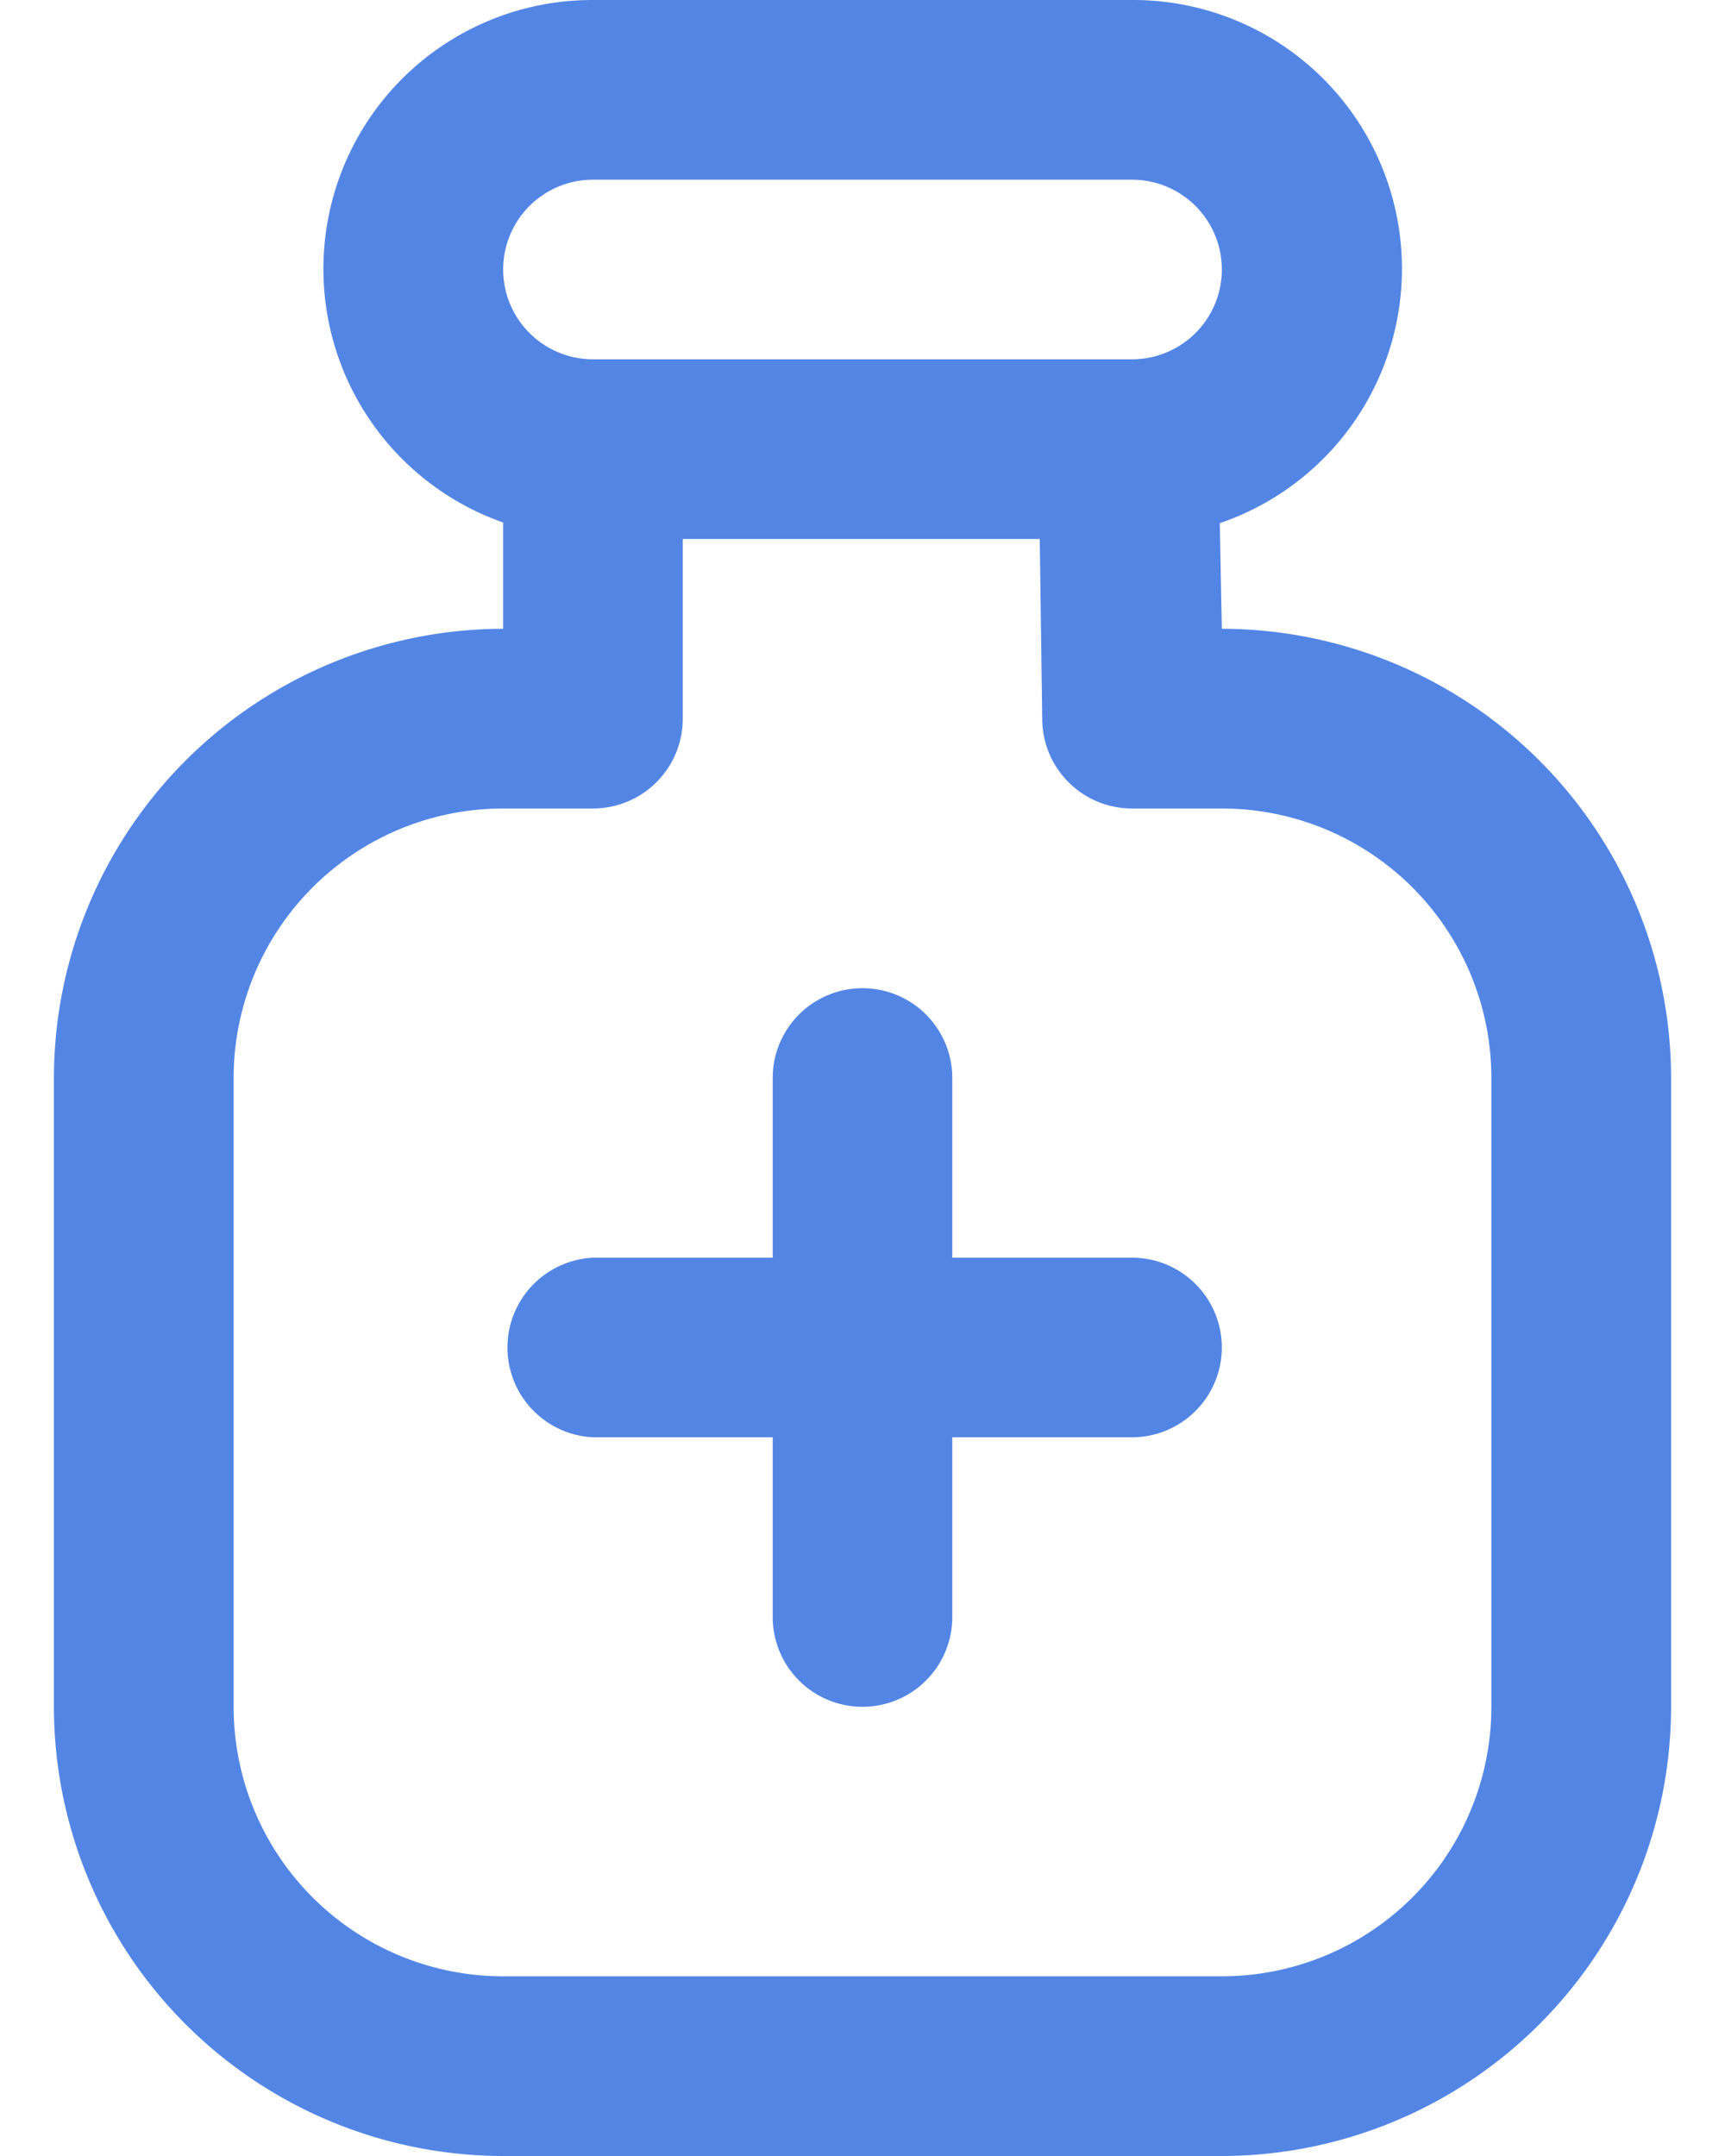 <svg width="16" height="20" fill="none" xmlns="http://www.w3.org/2000/svg"><path d="M11.333 5.833l-.019-.98A2.493 2.493 0 0010.5 0h-5a2.494 2.494 0 00-.833 4.847v.986A4.172 4.172 0 00.5 10v5.833A4.172 4.172 0 004.667 20h6.666a4.172 4.172 0 004.167-4.167V10a4.172 4.172 0 00-4.167-4.167zM5.5 1.667h5a.833.833 0 010 1.666h-5a.833.833 0 110-1.666zm8.333 14.166a2.5 2.5 0 01-2.5 2.5H4.667a2.5 2.5 0 01-2.5-2.5V10a2.5 2.5 0 012.5-2.5H5.5a.833.833 0 00.833-.833V5h3.311l.023 1.678a.833.833 0 00.833.822h.833a2.5 2.5 0 012.5 2.5v5.833zm-2.5-3.333a.834.834 0 01-.833.833H8.833V15a.833.833 0 01-1.666 0v-1.667H5.5a.834.834 0 010-1.666h1.667V10a.833.833 0 011.666 0v1.667H10.5a.833.833 0 01.833.833z" fill="#5386E4"/></svg>